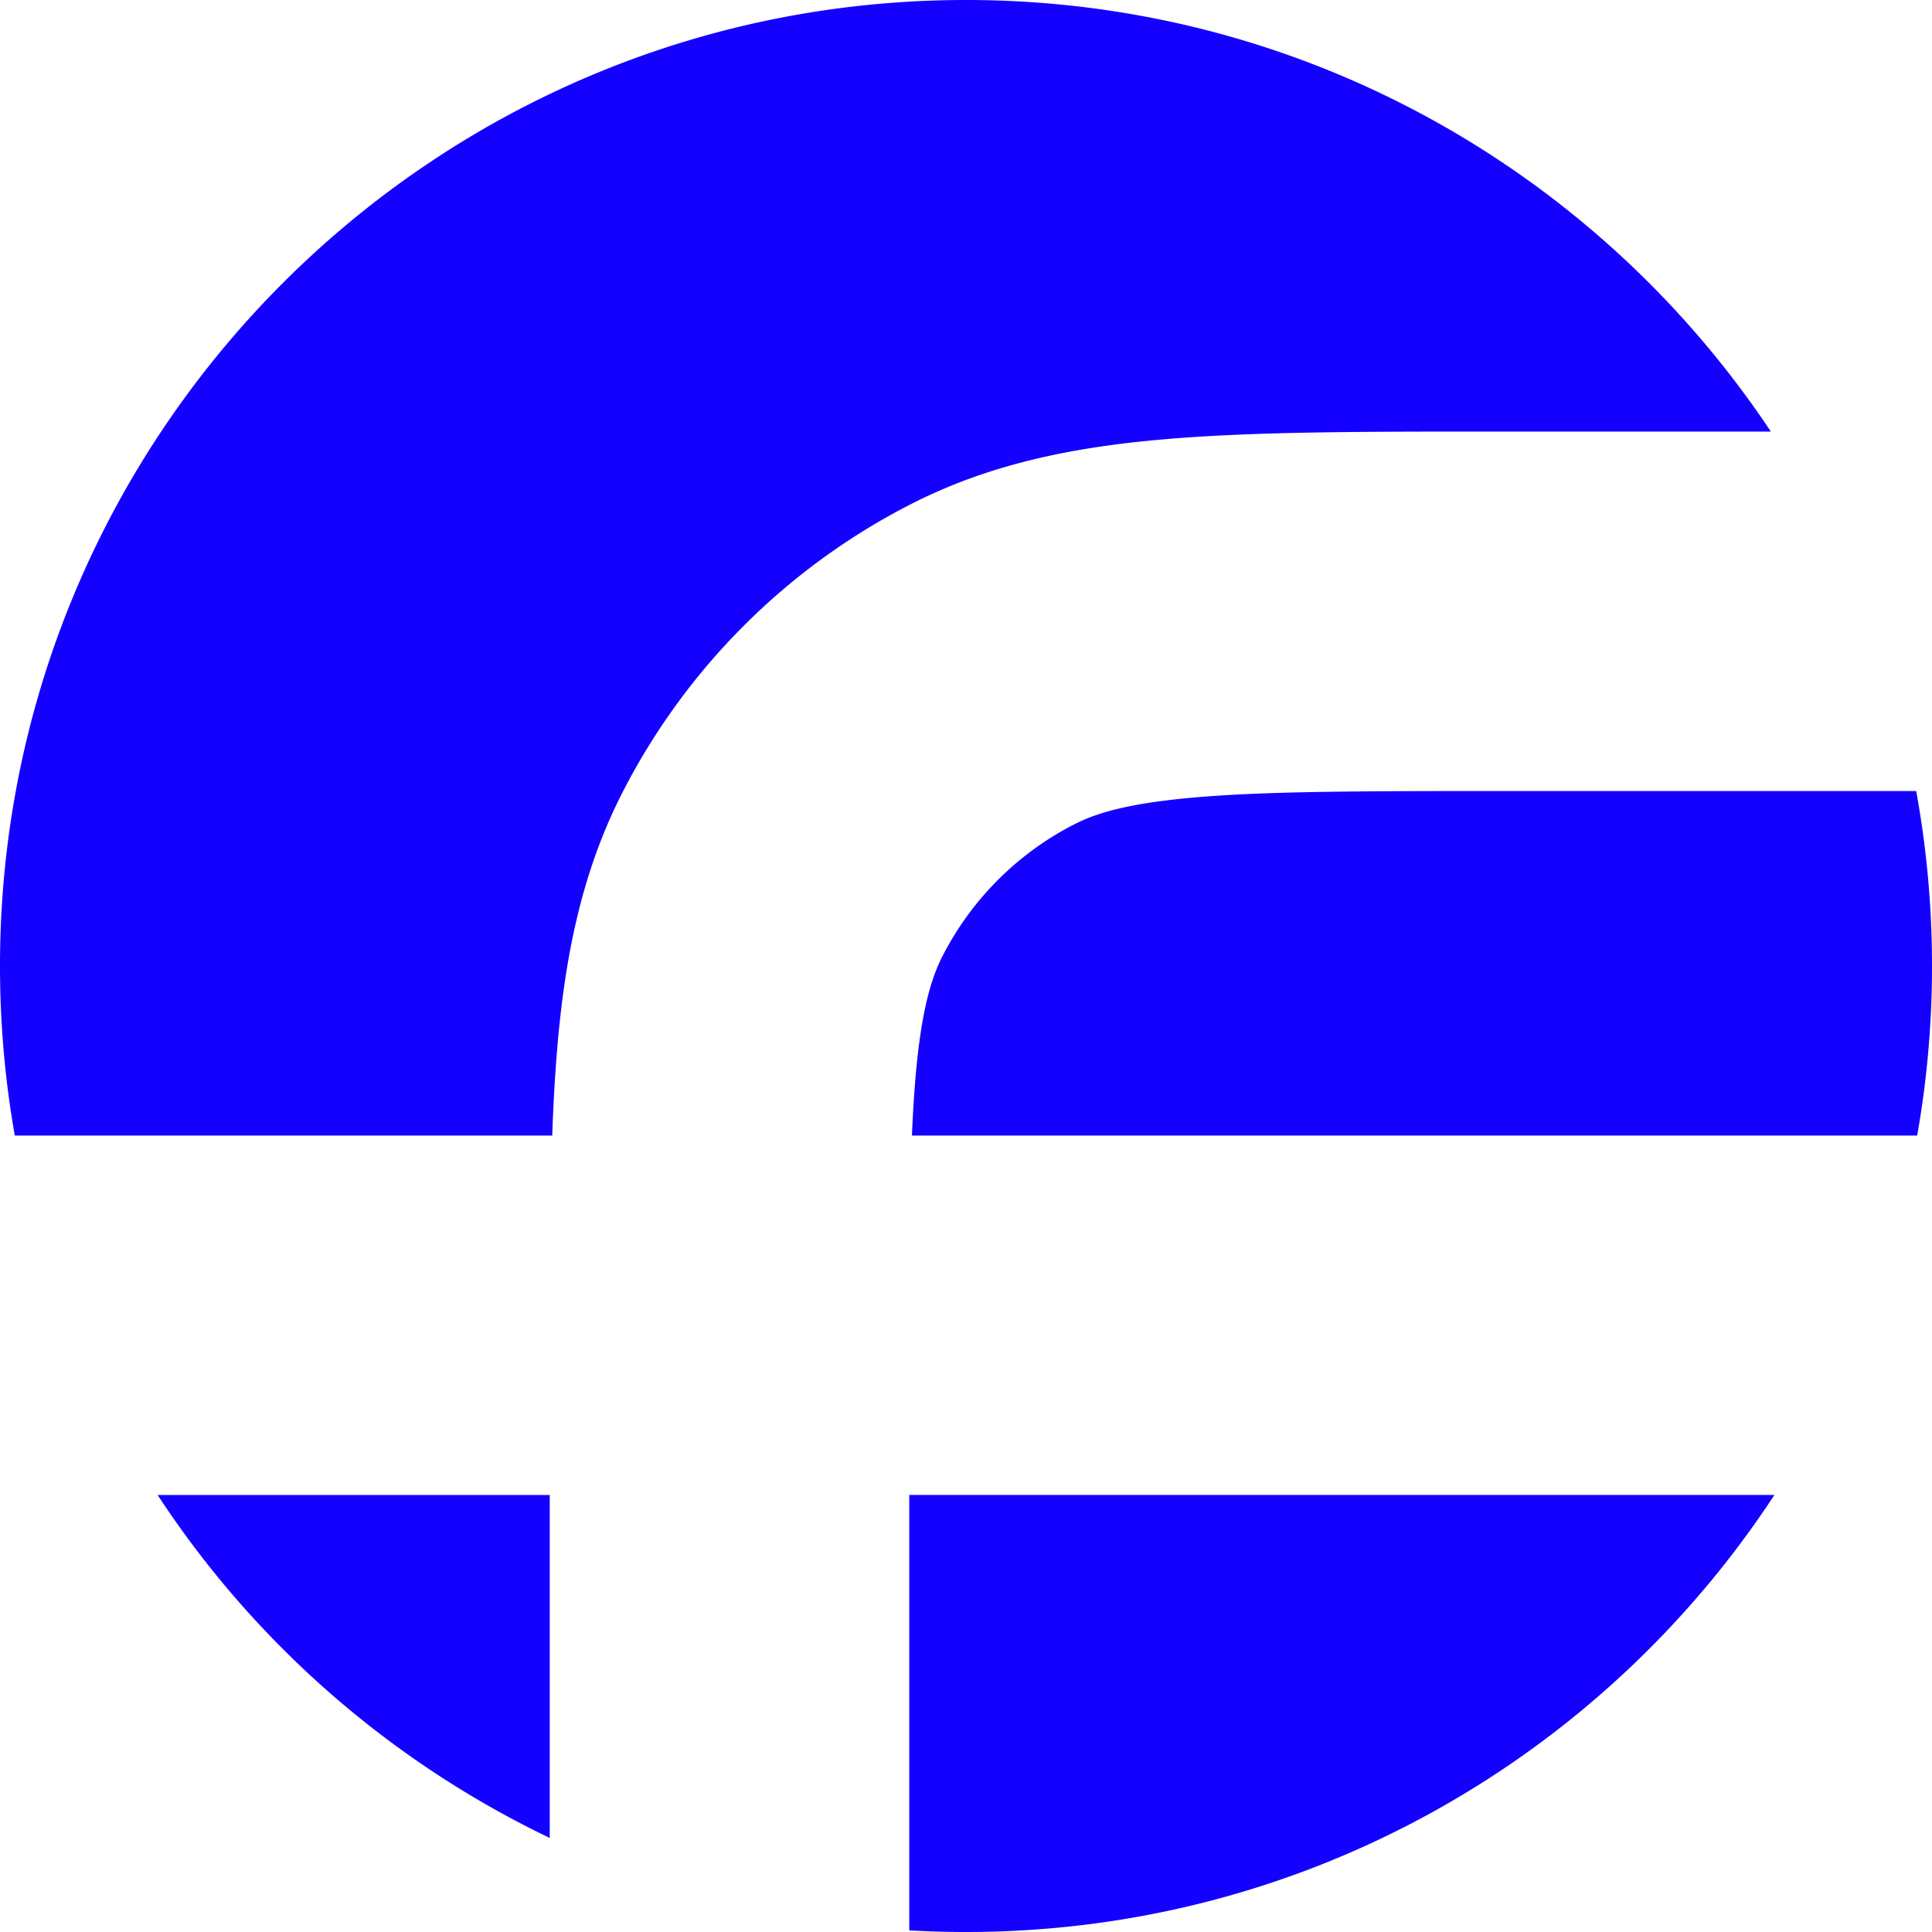 <svg xmlns="http://www.w3.org/2000/svg" width="50" height="50" viewBox="0 0 48 48" fill="none">
  <g fill="#1400FF" clip-path="url(#a)">
    <path d="M44.084 37.143C39.797 43.682 32.403 48 24 48c-.474 0-.944-.014-1.41-.04V37.142h21.494ZM47.632 28.212H22.657c.02-.482.047-.927.08-1.343.142-1.725.394-2.554.673-3.102a7.534 7.534 0 0 1 3.292-3.293c.55-.28 1.378-.531 3.103-.672 1.776-.145 4.083-.149 7.517-.149h10.285A24.14 24.14 0 0 1 48 24c0 1.437-.126 2.845-.368 4.212Z"/>
    <path d="M13.72 28.212a45.3 45.3 0 0 1 .116-2.07c.187-2.277.589-4.412 1.617-6.43a16.465 16.465 0 0 1 7.195-7.195c2.018-1.028 4.152-1.43 6.43-1.616 2.183-.179 4.857-.179 8.062-.179h6.856C39.696 4.26 32.346 0 24 0 10.745 0 0 10.745 0 24c0 1.437.126 2.845.368 4.212H13.72ZM13.658 37.143H3.916a24.104 24.104 0 0 0 9.742 8.52v-8.52Z"/>
  </g>
  <defs>
    <clipPath id="a">
      <path fill="#fff" d="M0 0h48v48H0z"/>
    </clipPath>
  </defs>
</svg>
